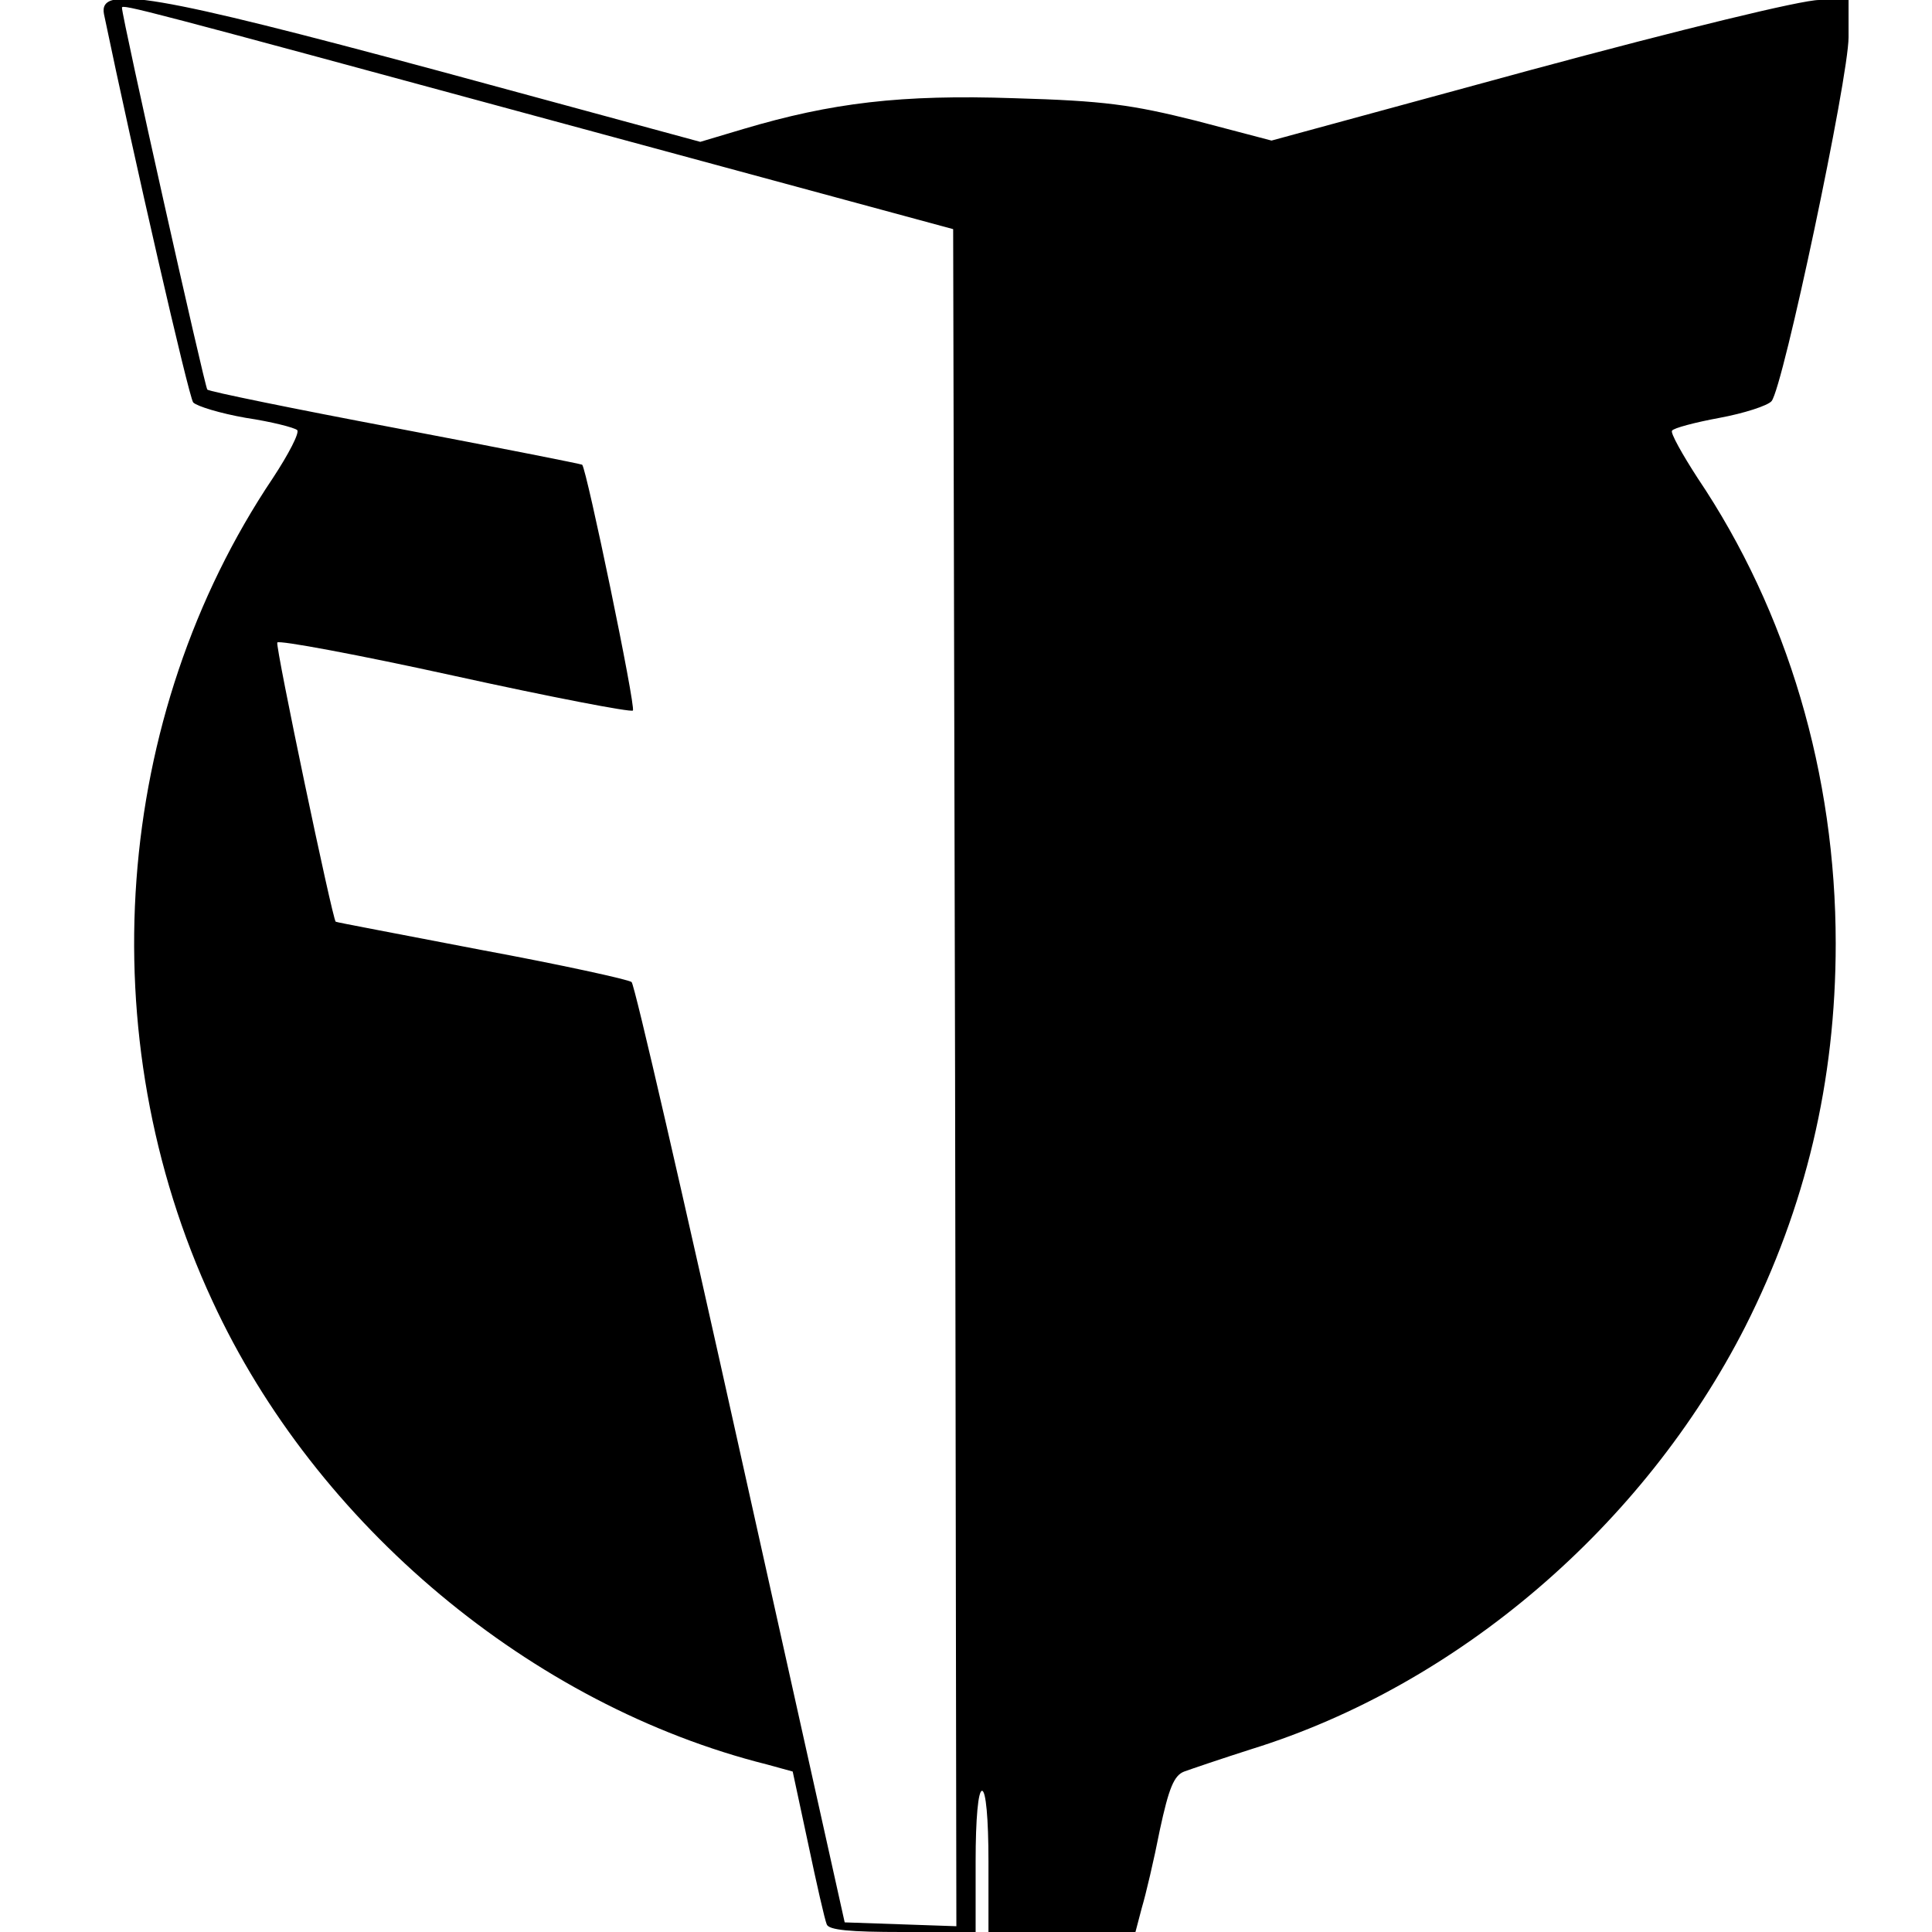 <?xml version="1.0" standalone="no"?>
<!DOCTYPE svg PUBLIC "-//W3C//DTD SVG 20010904//EN"
 "http://www.w3.org/TR/2001/REC-SVG-20010904/DTD/svg10.dtd">
<svg version="1.0" xmlns="http://www.w3.org/2000/svg"
 width="301pt" height="301pt" viewBox="0 0 301 301"
 preserveAspectRatio="xMidYMid meet">
<g transform="translate(0,301) scale(0.1,-0.1)"
fill="#000000" stroke="none">
<path d="M162 2988 c46 -221 132 -596 139 -605 6 -6 42 -17 82 -24 40 -6 75
-15 80 -19 4 -4 -13 -37 -38 -75 -249 -371 -286 -869 -94 -1282 161 -349 497
-630 864 -722 l40 -11 24 -112 c13 -62 26 -119 29 -126 3 -9 36 -12 118 -12
l114 0 0 110 c0 67 4 110 10 110 6 0 10 -43 10 -110 l0 -110 115 0 114 0 10
38 c6 20 19 75 28 121 14 65 22 85 38 91 11 4 58 20 105 35 322 100 611 348
769 658 94 186 141 382 141 597 0 263 -75 517 -215 725 -24 37 -43 71 -40 74
2 4 36 13 74 20 38 7 75 19 81 26 18 21 120 504 120 567 l0 58 -46 0 c-27 0
-212 -45 -449 -109 l-404 -110 -118 31 c-100 25 -143 31 -283 35 -176 6 -284
-7 -422 -48 l-67 -20 -409 111 c-442 119 -529 134 -520 88z m703 -167 l620
-168 3 -1322 2 -1322 -87 3 -87 3 -162 728 c-89 401 -165 732 -170 737 -5 4
-110 27 -234 50 -124 24 -226 43 -227 44 -5 4 -94 428 -91 435 2 4 126 -19
276 -52 150 -33 275 -57 278 -54 5 5 -72 376 -79 383 -1 1 -132 27 -290 57
-159 30 -291 57 -294 60 -4 4 -133 580 -133 595 0 6 30 -2 675 -177z"/>
</g>
</svg>

